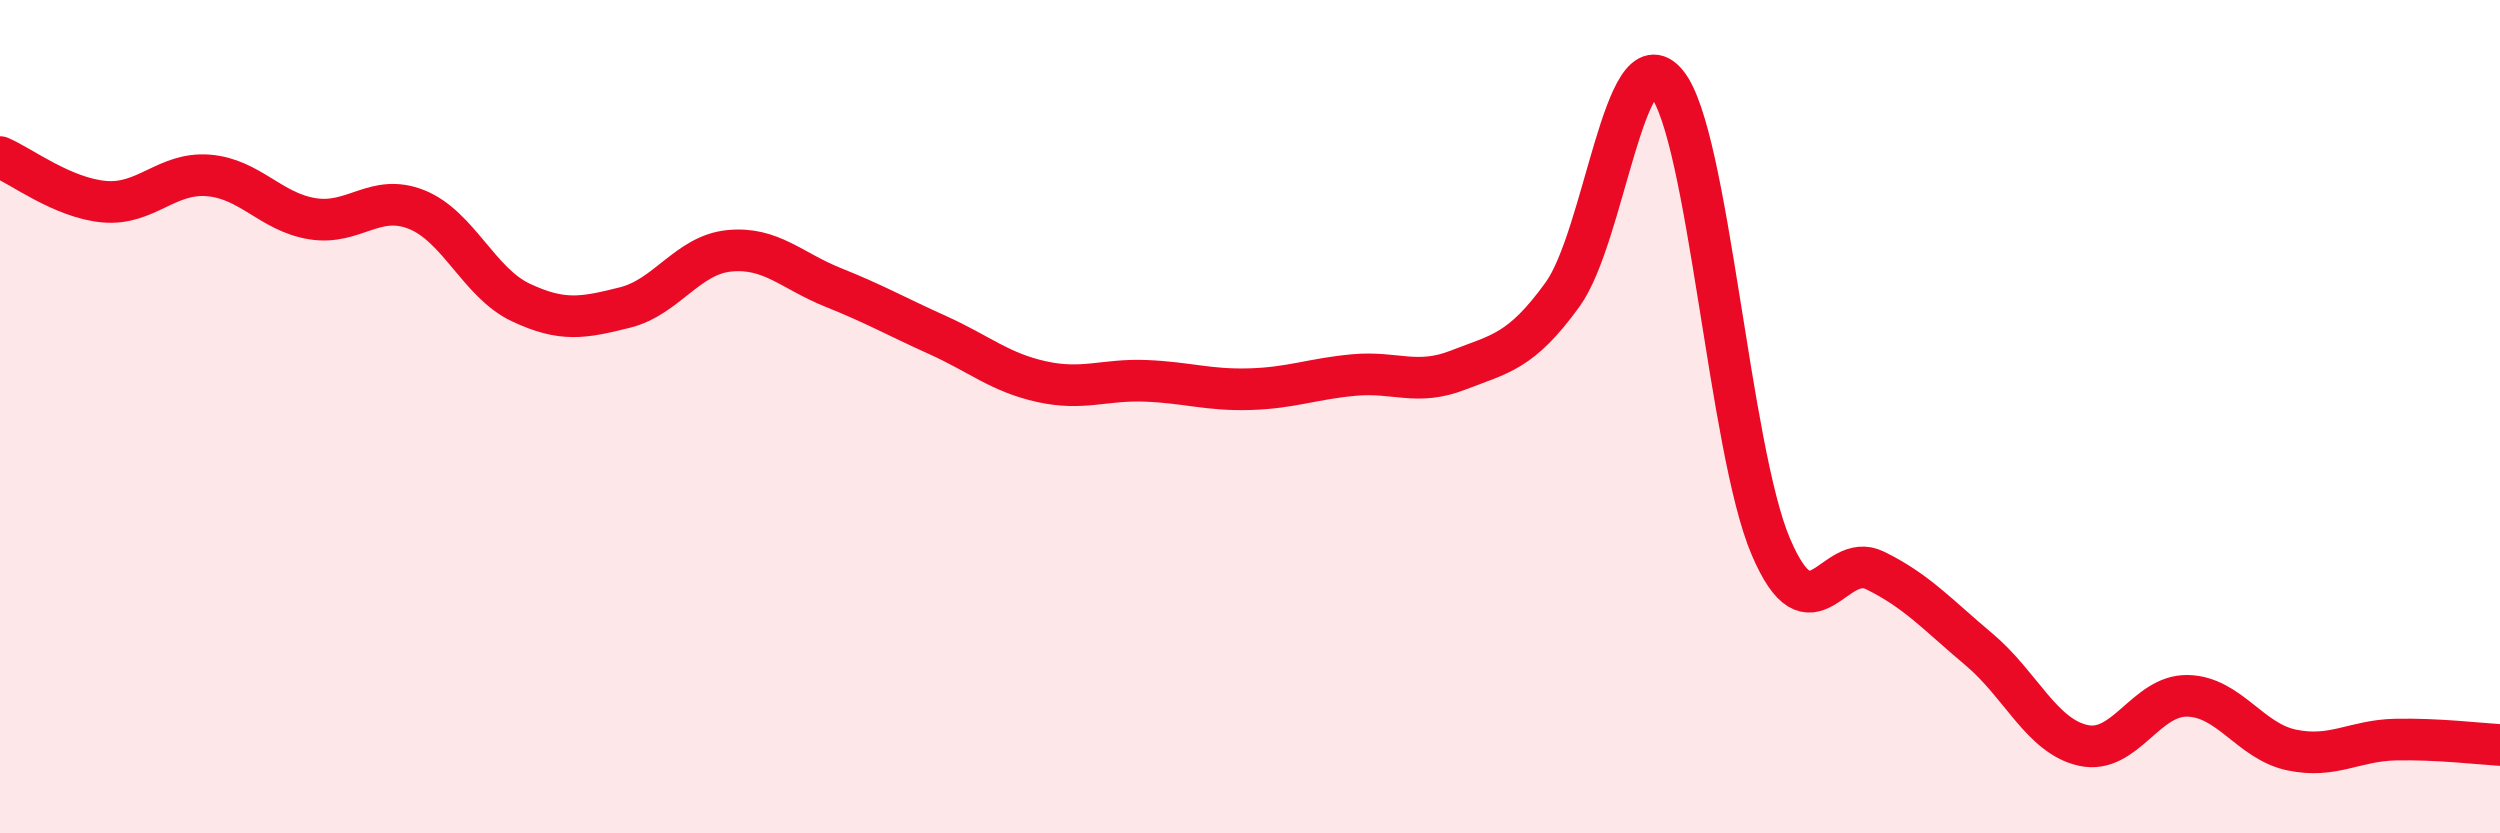 
    <svg width="60" height="20" viewBox="0 0 60 20" xmlns="http://www.w3.org/2000/svg">
      <path
        d="M 0,3.77 C 0.5,3.98 1.5,4.75 2.5,4.84 C 3.5,4.93 4,4.13 5,4.21 C 6,4.29 6.5,5.09 7.5,5.25 C 8.5,5.41 9,4.63 10,5.03 C 11,5.43 11.5,6.79 12.5,7.26 C 13.5,7.73 14,7.63 15,7.38 C 16,7.13 16.5,6.12 17.5,6.02 C 18.5,5.92 19,6.5 20,6.9 C 21,7.3 21.5,7.59 22.5,8.04 C 23.5,8.49 24,8.94 25,9.16 C 26,9.38 26.5,9.1 27.5,9.14 C 28.5,9.18 29,9.37 30,9.34 C 31,9.31 31.5,9.09 32.5,9 C 33.5,8.91 34,9.27 35,8.88 C 36,8.49 36.5,8.45 37.5,7.07 C 38.5,5.69 39,0.79 40,2 C 41,3.21 41.5,10.78 42.5,13.12 C 43.5,15.46 44,13.2 45,13.69 C 46,14.18 46.5,14.75 47.5,15.59 C 48.5,16.43 49,17.67 50,17.89 C 51,18.11 51.5,16.68 52.5,16.7 C 53.5,16.72 54,17.79 55,18 C 56,18.21 56.5,17.77 57.5,17.75 C 58.5,17.73 59.5,17.85 60,17.88L60 20L0 20Z"
        fill="#EB0A25"
        opacity="0.1"
        stroke-linecap="round"
        stroke-linejoin="round"
      />
      <path
        d="M 0,3.77 C 0.5,3.98 1.5,4.75 2.5,4.84 C 3.5,4.93 4,4.13 5,4.21 C 6,4.29 6.5,5.09 7.5,5.25 C 8.5,5.41 9,4.63 10,5.03 C 11,5.43 11.5,6.79 12.5,7.26 C 13.5,7.73 14,7.63 15,7.38 C 16,7.13 16.5,6.12 17.5,6.02 C 18.5,5.92 19,6.5 20,6.9 C 21,7.3 21.5,7.59 22.5,8.04 C 23.5,8.49 24,8.94 25,9.16 C 26,9.38 26.5,9.1 27.5,9.14 C 28.5,9.18 29,9.37 30,9.34 C 31,9.31 31.5,9.09 32.5,9 C 33.5,8.91 34,9.27 35,8.88 C 36,8.49 36.5,8.45 37.5,7.07 C 38.5,5.69 39,0.79 40,2 C 41,3.21 41.5,10.78 42.5,13.12 C 43.5,15.46 44,13.2 45,13.69 C 46,14.18 46.5,14.75 47.5,15.59 C 48.5,16.43 49,17.67 50,17.89 C 51,18.11 51.5,16.68 52.5,16.7 C 53.5,16.72 54,17.79 55,18 C 56,18.21 56.5,17.77 57.5,17.75 C 58.5,17.73 59.5,17.85 60,17.88"
        stroke="#EB0A25"
        stroke-width="1"
        fill="none"
        stroke-linecap="round"
        stroke-linejoin="round"
      />
    </svg>
  